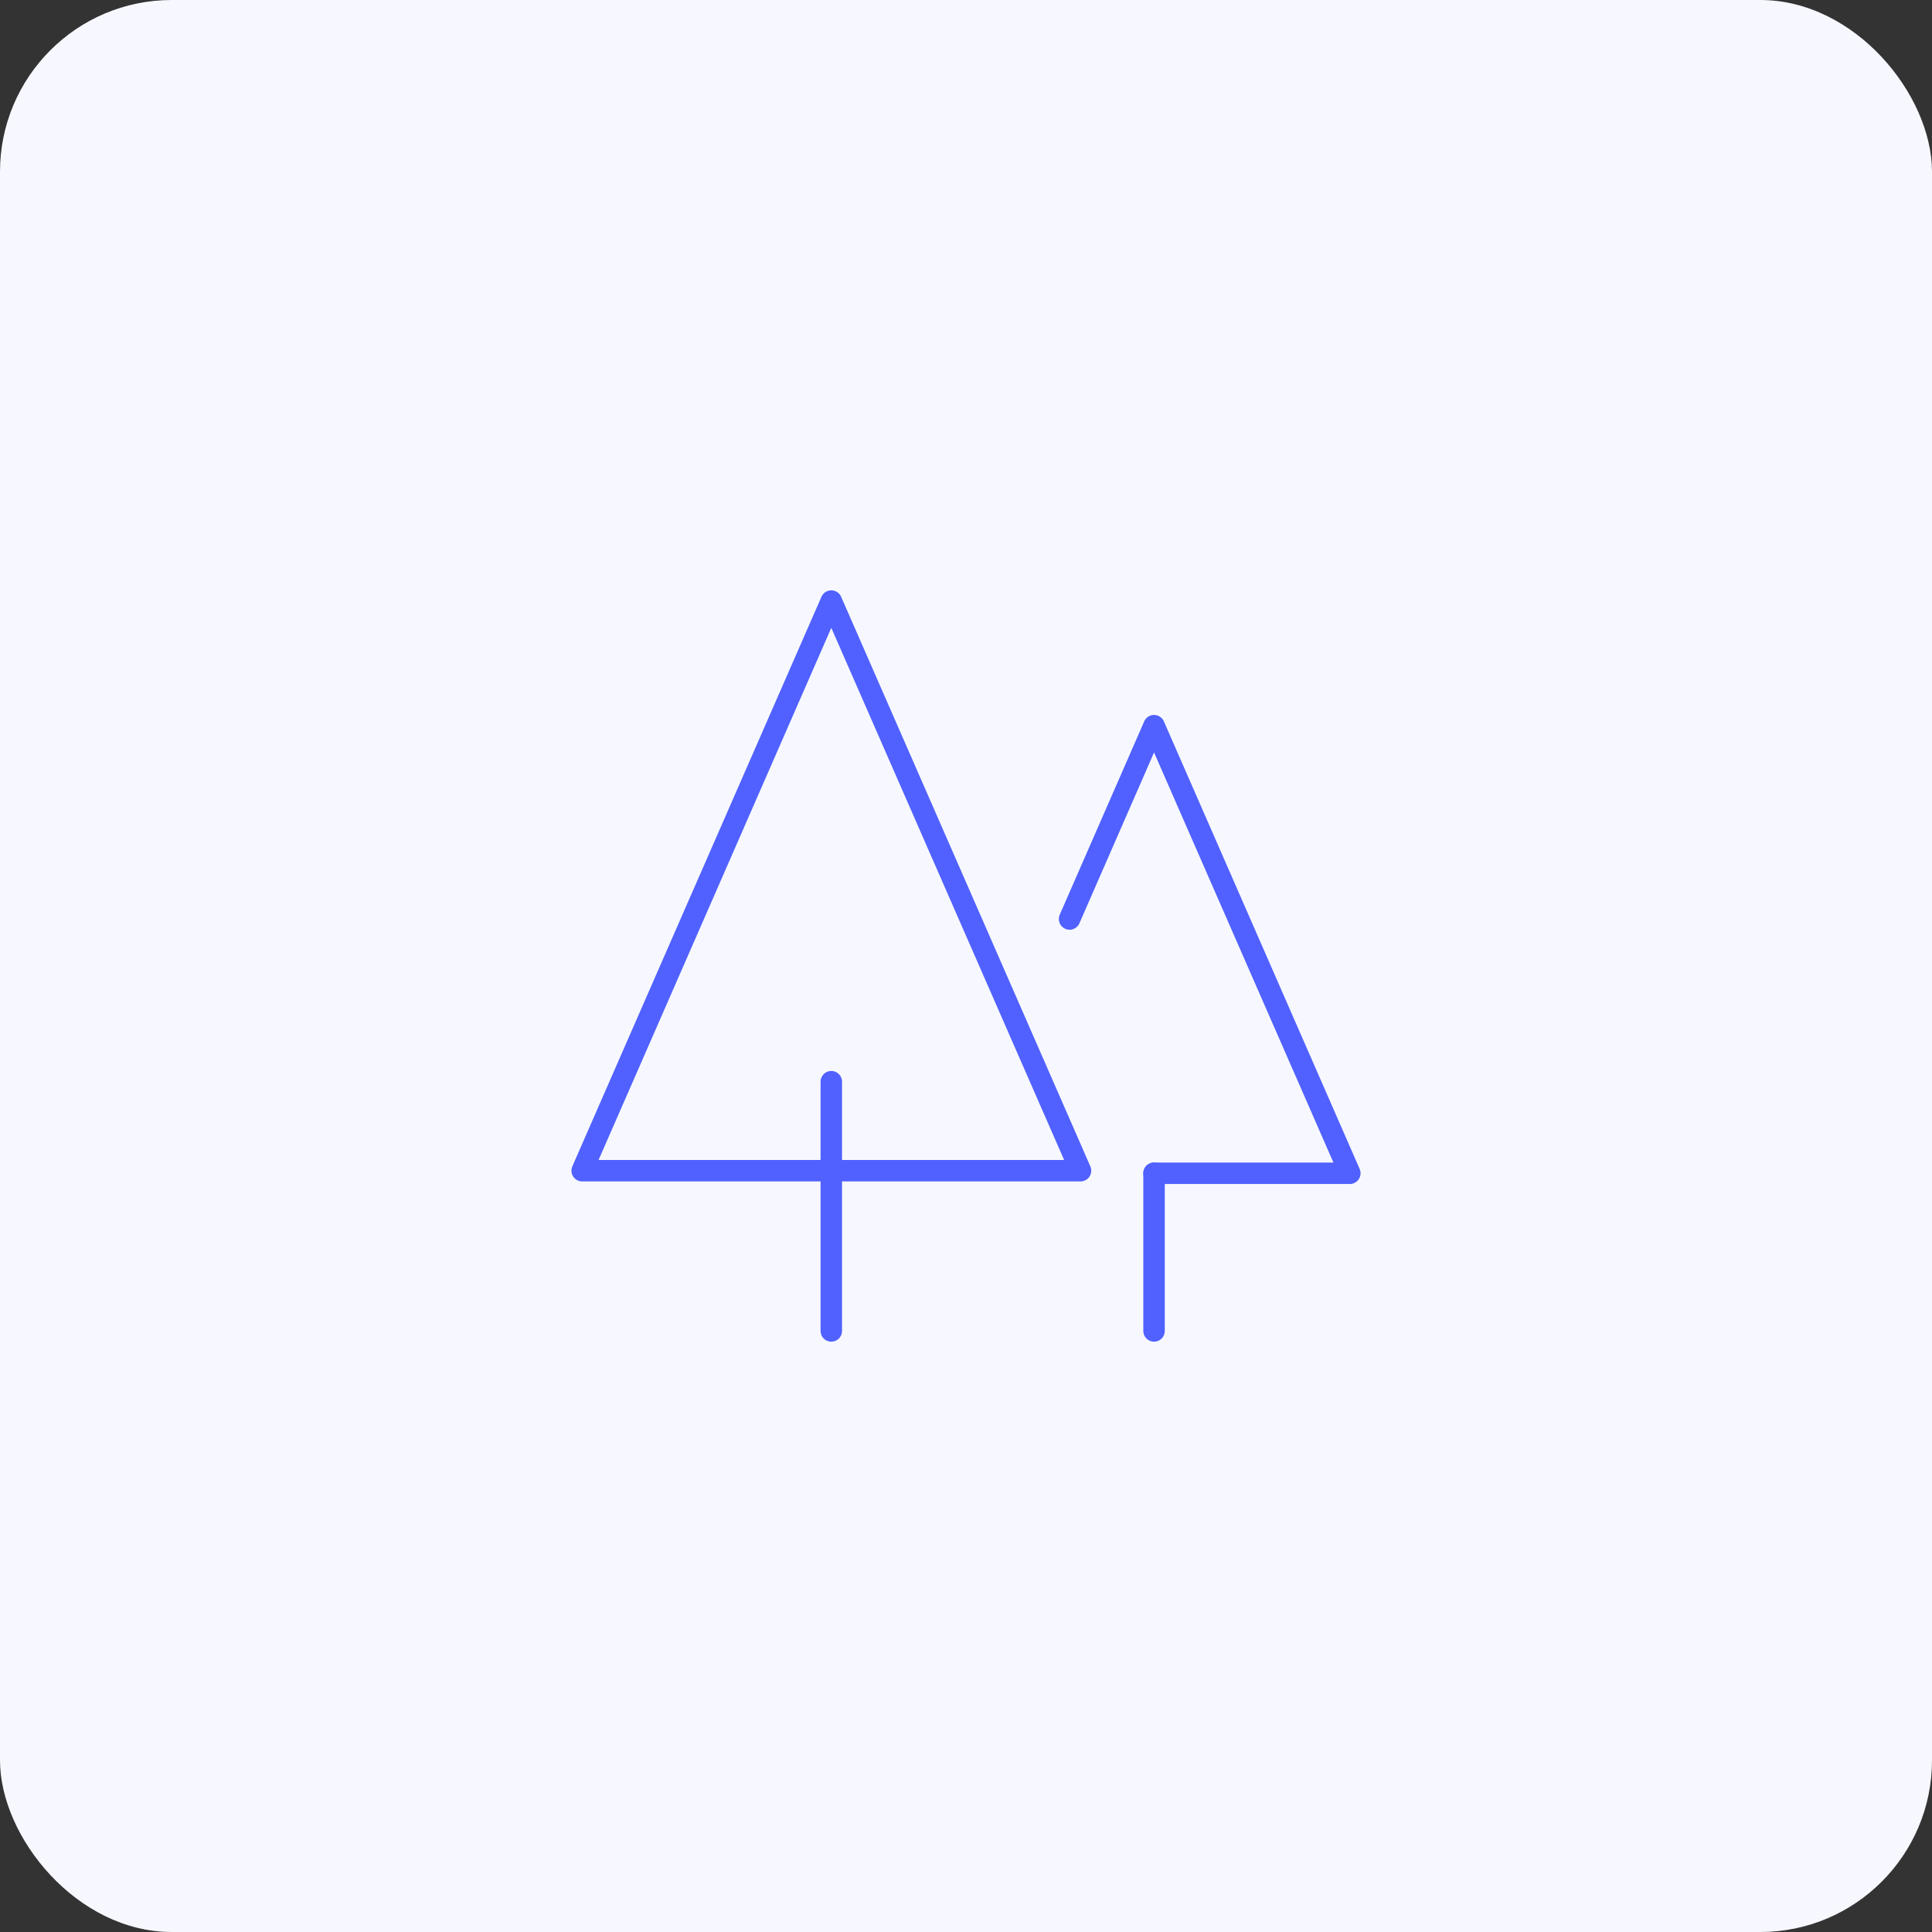 <?xml version="1.0" encoding="UTF-8"?><svg id="_レイヤー_2" xmlns="http://www.w3.org/2000/svg" viewBox="0 0 180 180"><rect x="0" y="0" width="180" height="180" fill="#333333" stroke="none"/><defs><style>.cls-1{fill:#f7f8ff;stroke-width:0px;}._繧_繝_繝輔ぅ繝け繧_繧_繧_繝_6{fill:none;stroke:#5061ff;stroke-linecap:round;stroke-linejoin:round;stroke-width:2px;}</style></defs><g id="layout"><rect class="cls-1" width="180" height="180" rx="16" ry="16"/><line class="_繧_繝_繝輔ぅ繝け繧_繧_繧_繝_6" x1="77.45" y1="100.78" x2="77.45" y2="124"/><polygon class="_繧_繝_繝輔ぅ繝け繧_繧_繧_繝_6" points="77.45 56 54.24 109.07 100.67 109.07 77.45 56"/><line class="_繧_繝_繝輔ぅ繝け繧_繧_繧_繝_6" x1="107.52" y1="109.31" x2="107.52" y2="124"/><polyline class="_繧_繝_繝輔ぅ繝け繧_繧_繧_繝_6" points="107.52 109.31 125.76 109.31 107.52 67.61 99.65 85.62"/></g></svg>